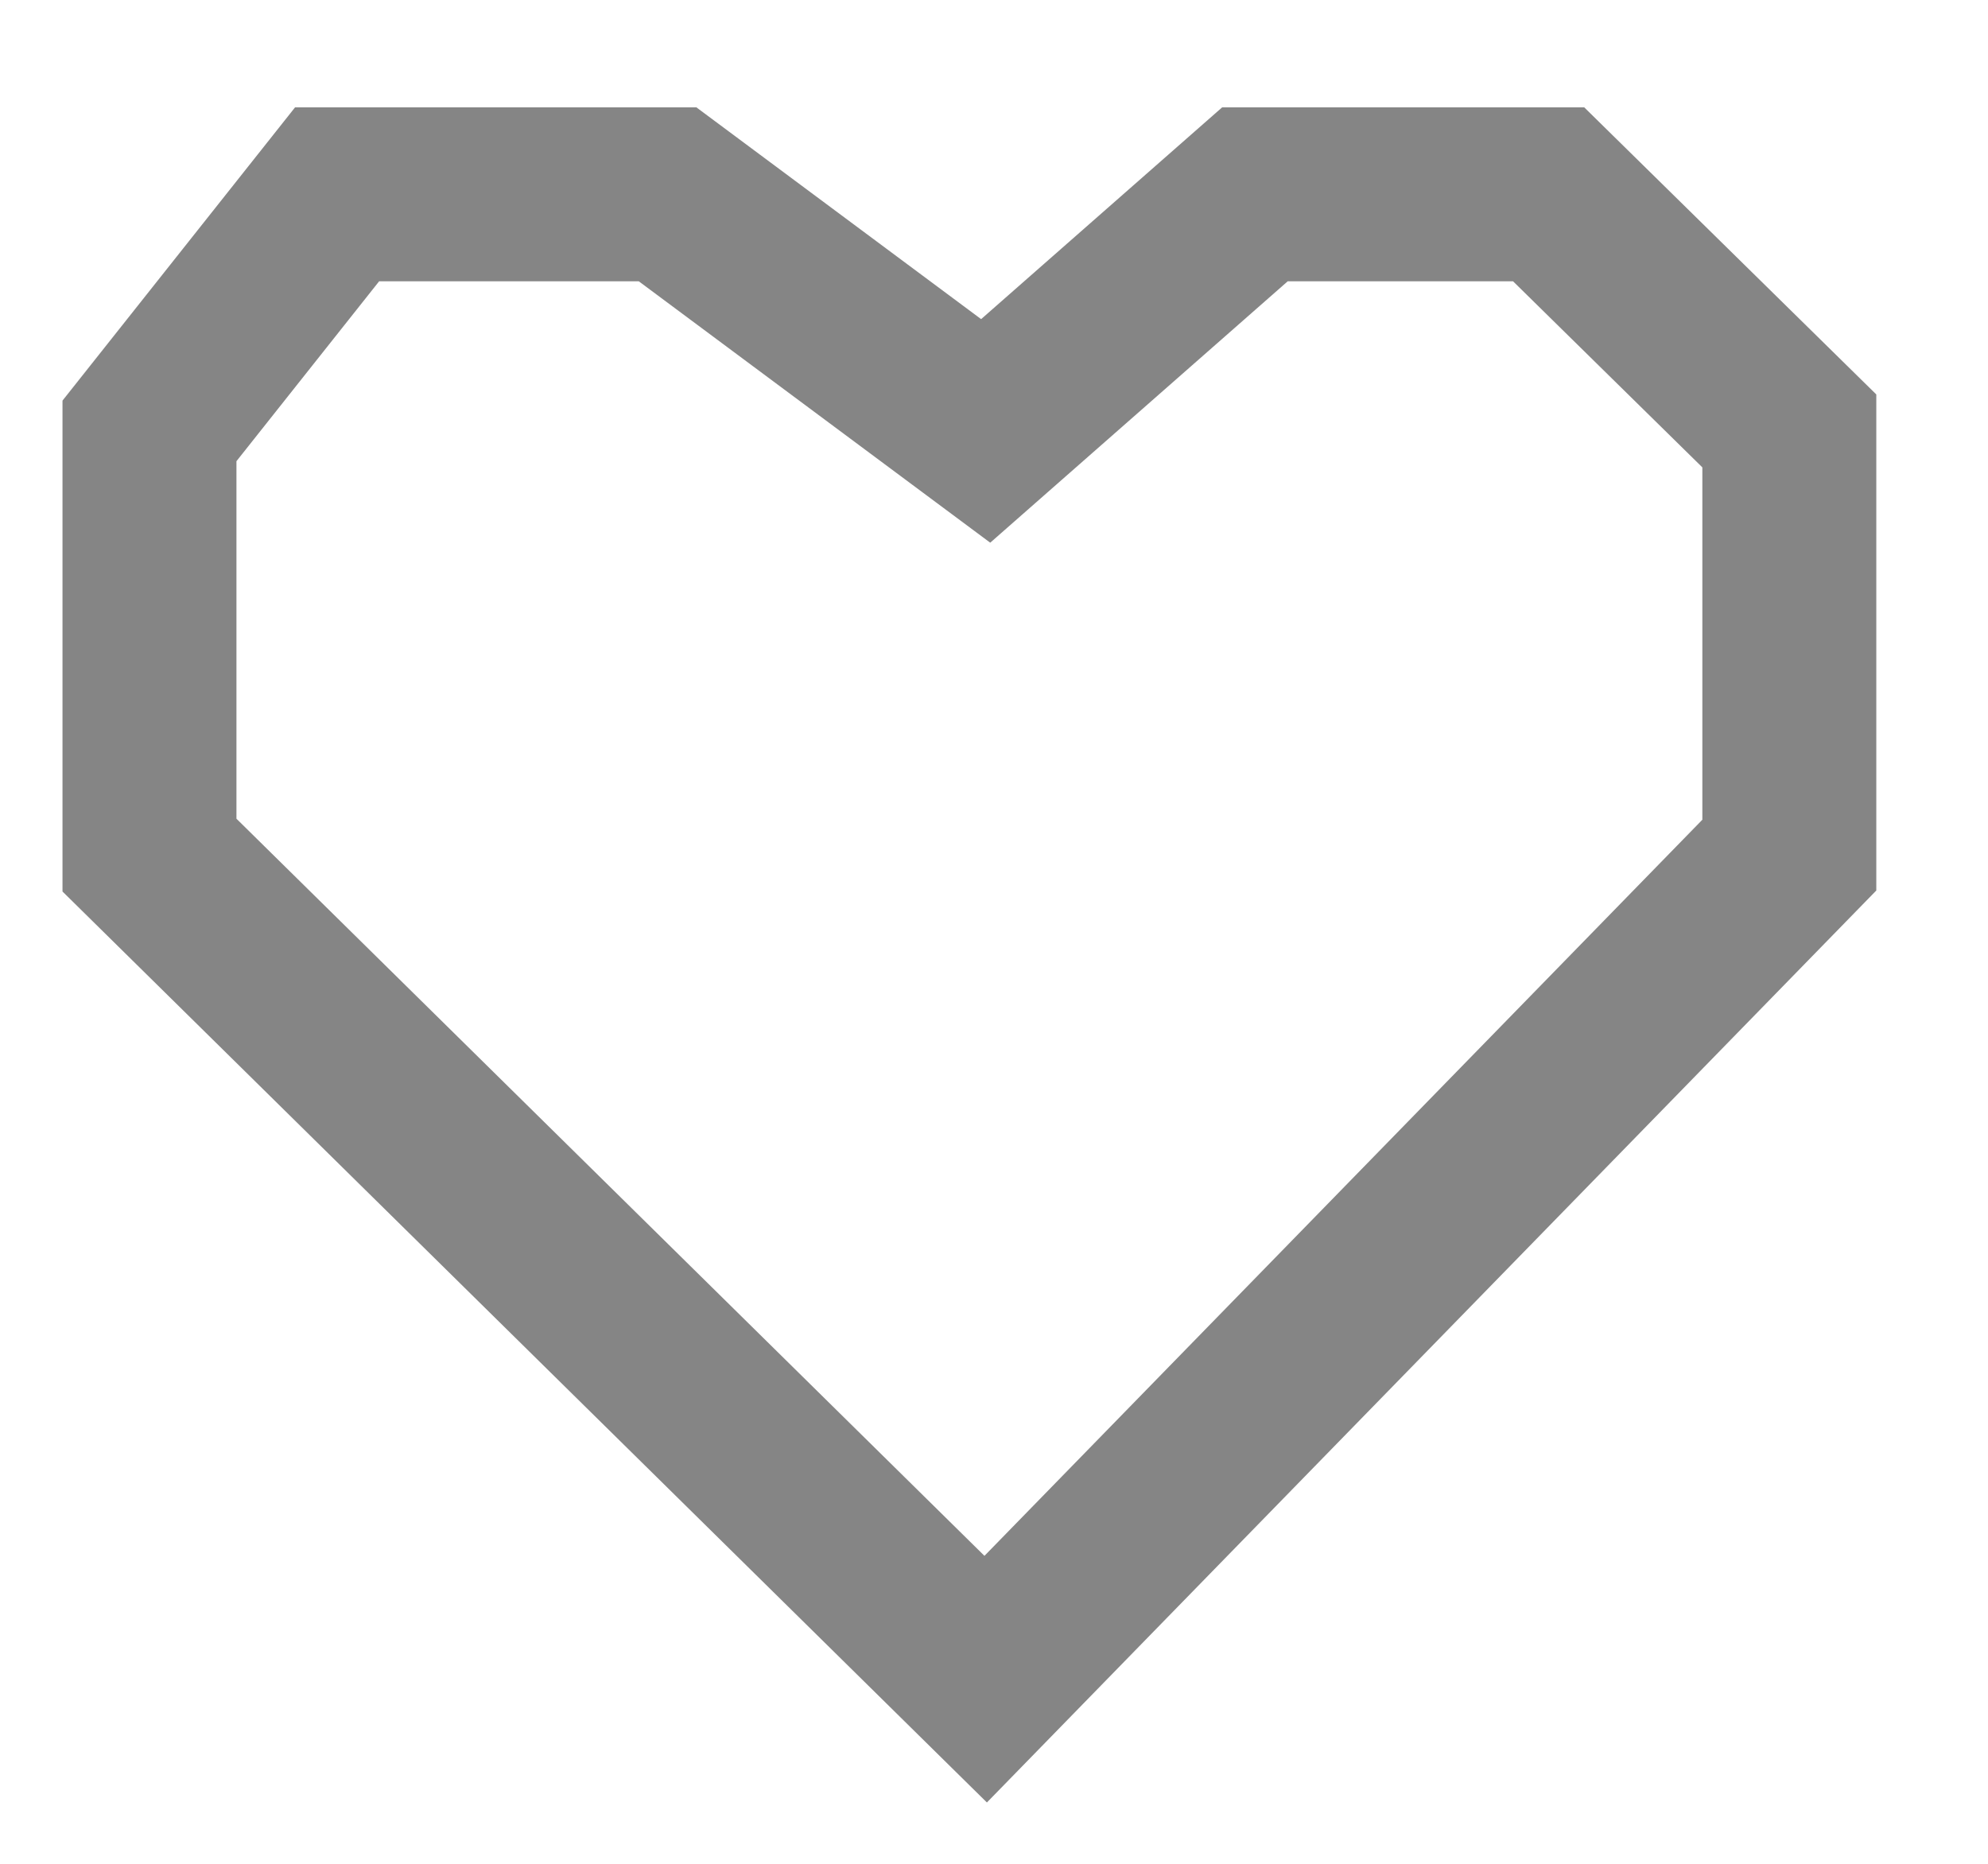 <?xml version="1.0" encoding="UTF-8"?> <svg xmlns="http://www.w3.org/2000/svg" width="16" height="15" viewBox="0 0 16 15" fill="none"><path d="M5.373 1.564L7.933 3.468L10.1 1.564H12.464L14.401 3.468V6.882L7.933 13.514L1.203 6.882V3.468L2.713 1.564H5.373Z" stroke="#858585" stroke-width="1.4"></path></svg> 